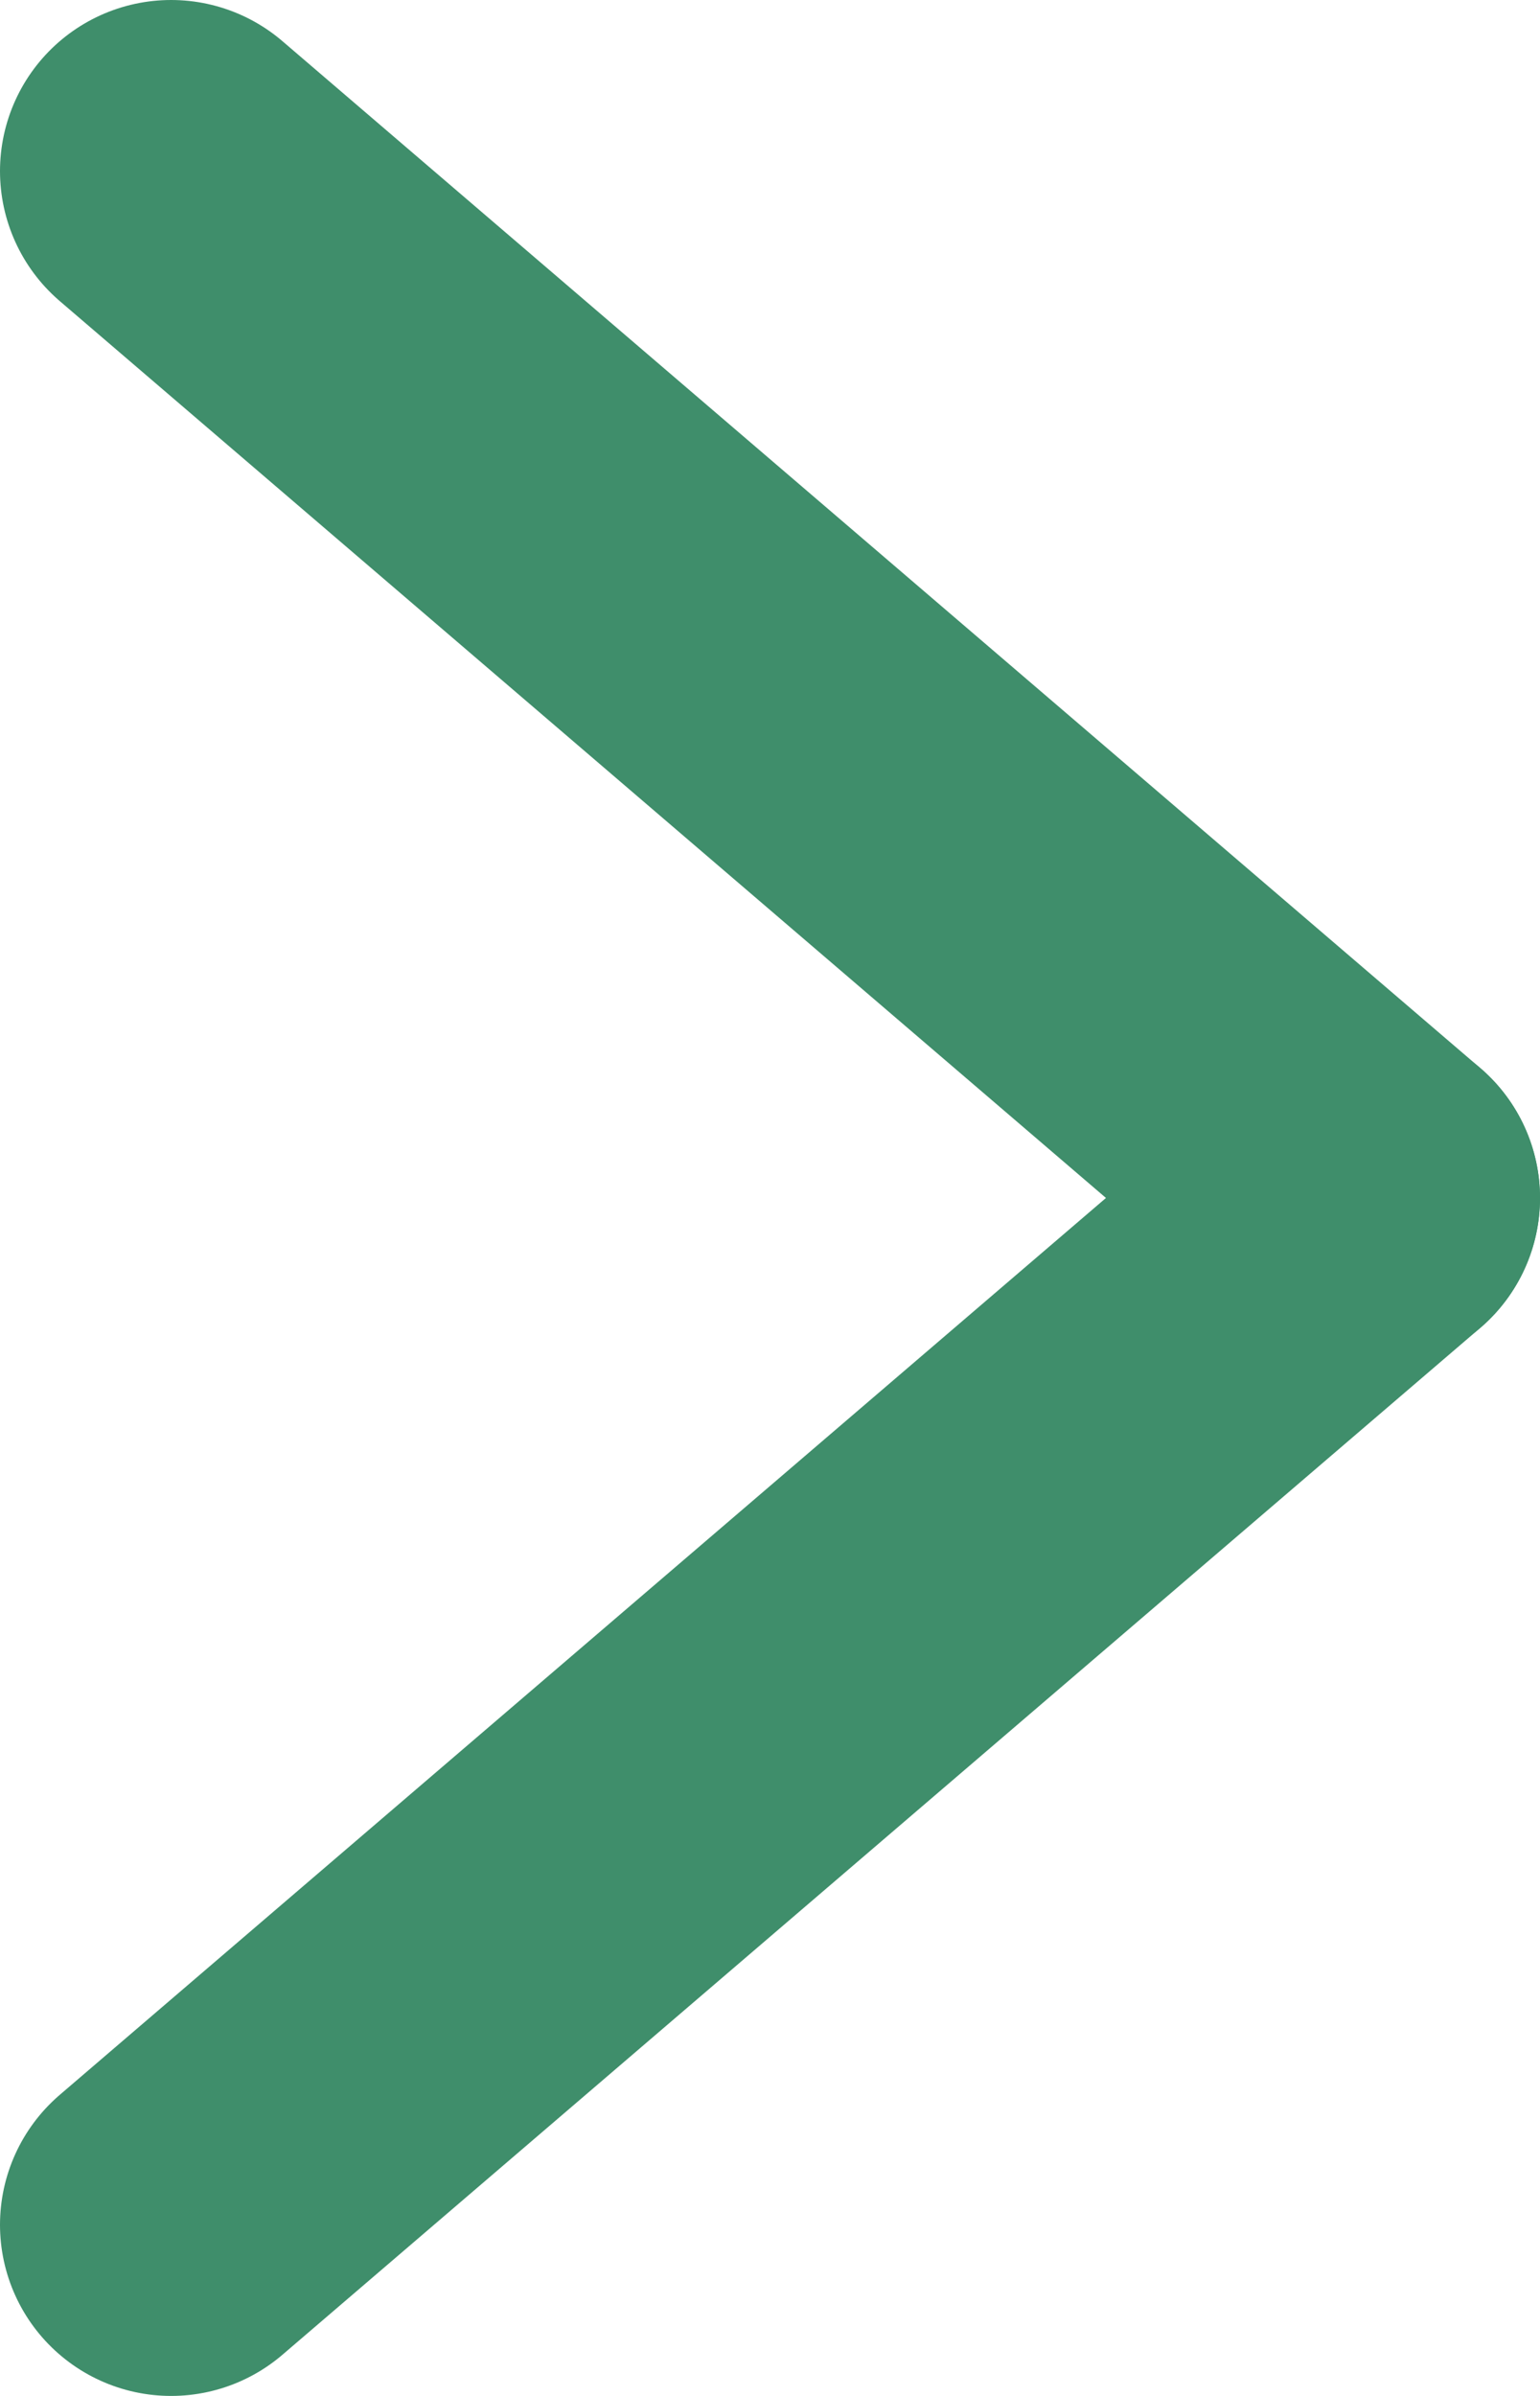 <?xml version="1.0" encoding="utf-8"?>
<!-- Generator: Adobe Illustrator 27.2.0, SVG Export Plug-In . SVG Version: 6.00 Build 0)  -->
<svg version="1.1" id="_レイヤー_2" xmlns="http://www.w3.org/2000/svg" xmlns:xlink="http://www.w3.org/1999/xlink" x="0px"
	 y="0px" viewBox="0 0 63 98" style="enable-background:new 0 0 63 98;" xml:space="preserve">
<style type="text/css">
	.st0{fill:none;stroke:#3F8E6B;stroke-width:14;stroke-linecap:round;stroke-miterlimit:10;}
</style>
<g id="_レイヤー_1-2">
	<g>
		<line class="st0" x1="7" y1="7" x2="56" y2="49"/>
		<line class="st0" x1="7" y1="91" x2="56" y2="49"/>
	</g>
</g>
</svg>

